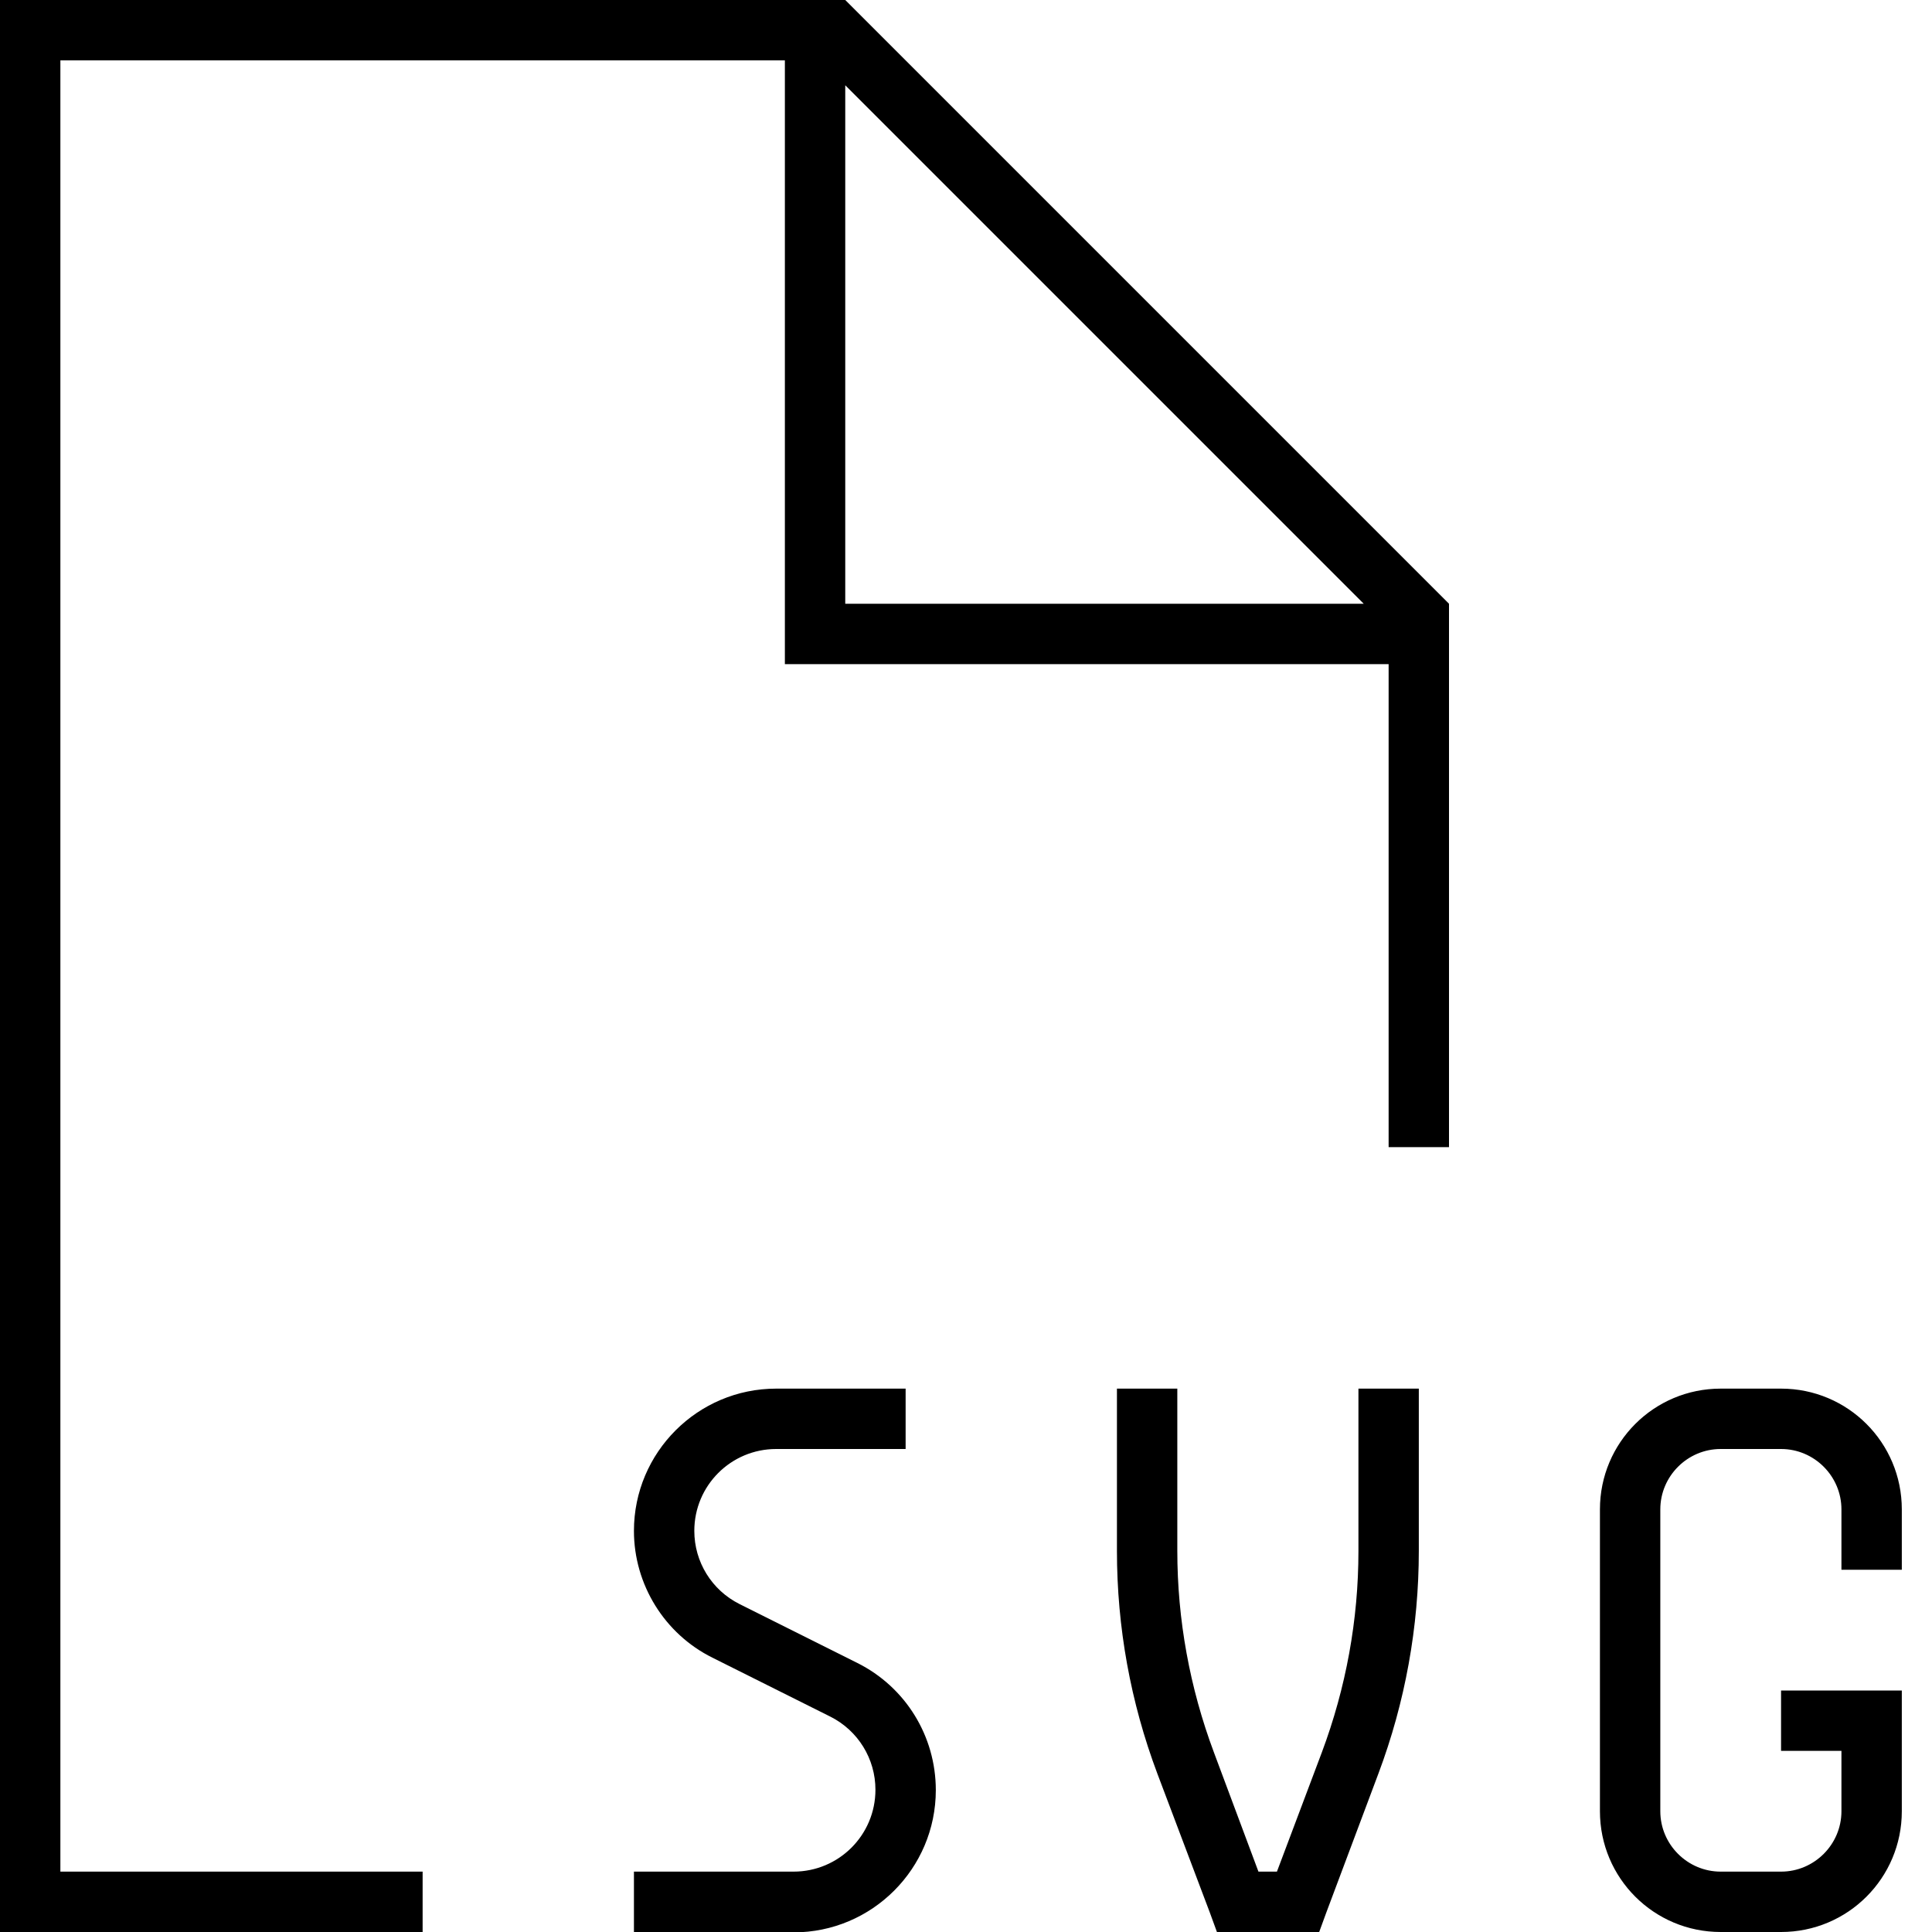 <svg xmlns="http://www.w3.org/2000/svg" viewBox="0 0 512 512"><!--! Font Awesome Pro 6.5.2 by @fontawesome - https://fontawesome.com License - https://fontawesome.com/license (Commercial License) Copyright 2024 Fonticons, Inc. --><path d="M16 496h96v16H16 0V496 16 0H16 224L384 160V304H368V176H216h-8v-8V16H16V496zM361.4 160L224 22.6V160H361.4zM205.7 368H232h8v16h-8H205.7c-12 0-21.7 9.7-21.7 21.7c0 8.2 4.6 15.7 12 19.4l31.2 15.6c12.8 6.4 20.8 19.4 20.8 33.7c0 20.8-16.9 37.7-37.7 37.7H176h-8V496h8 34.3c12 0 21.7-9.7 21.7-21.7c0-8.2-4.6-15.7-12-19.4l-31.2-15.6C176.1 433 168 419.9 168 405.7c0-20.8 16.9-37.7 37.7-37.7zM312 376v35c0 18.2 3.3 36.3 9.7 53.4L333.5 496h4.9l11.9-31.6c6.4-17.1 9.7-35.1 9.7-53.4V376v-8h16v8 35c0 20.1-3.6 40.1-10.7 59l-13.8 36.8-1.9 5.2H344 328h-5.5l-1.9-5.2L306.7 470c-7.1-18.9-10.7-38.8-10.7-59V376v-8h16v8zm112 24c0-17.7 14.3-32 32-32h16c17.7 0 32 14.3 32 32v16H488V400c0-8.8-7.2-16-16-16H456c-8.8 0-16 7.2-16 16v80c0 8.8 7.2 16 16 16h16c8.8 0 16-7.2 16-16V464h-8-8V448h8 16 8v8 24c0 17.7-14.3 32-32 32H456c-17.7 0-32-14.3-32-32V400z"/></svg>